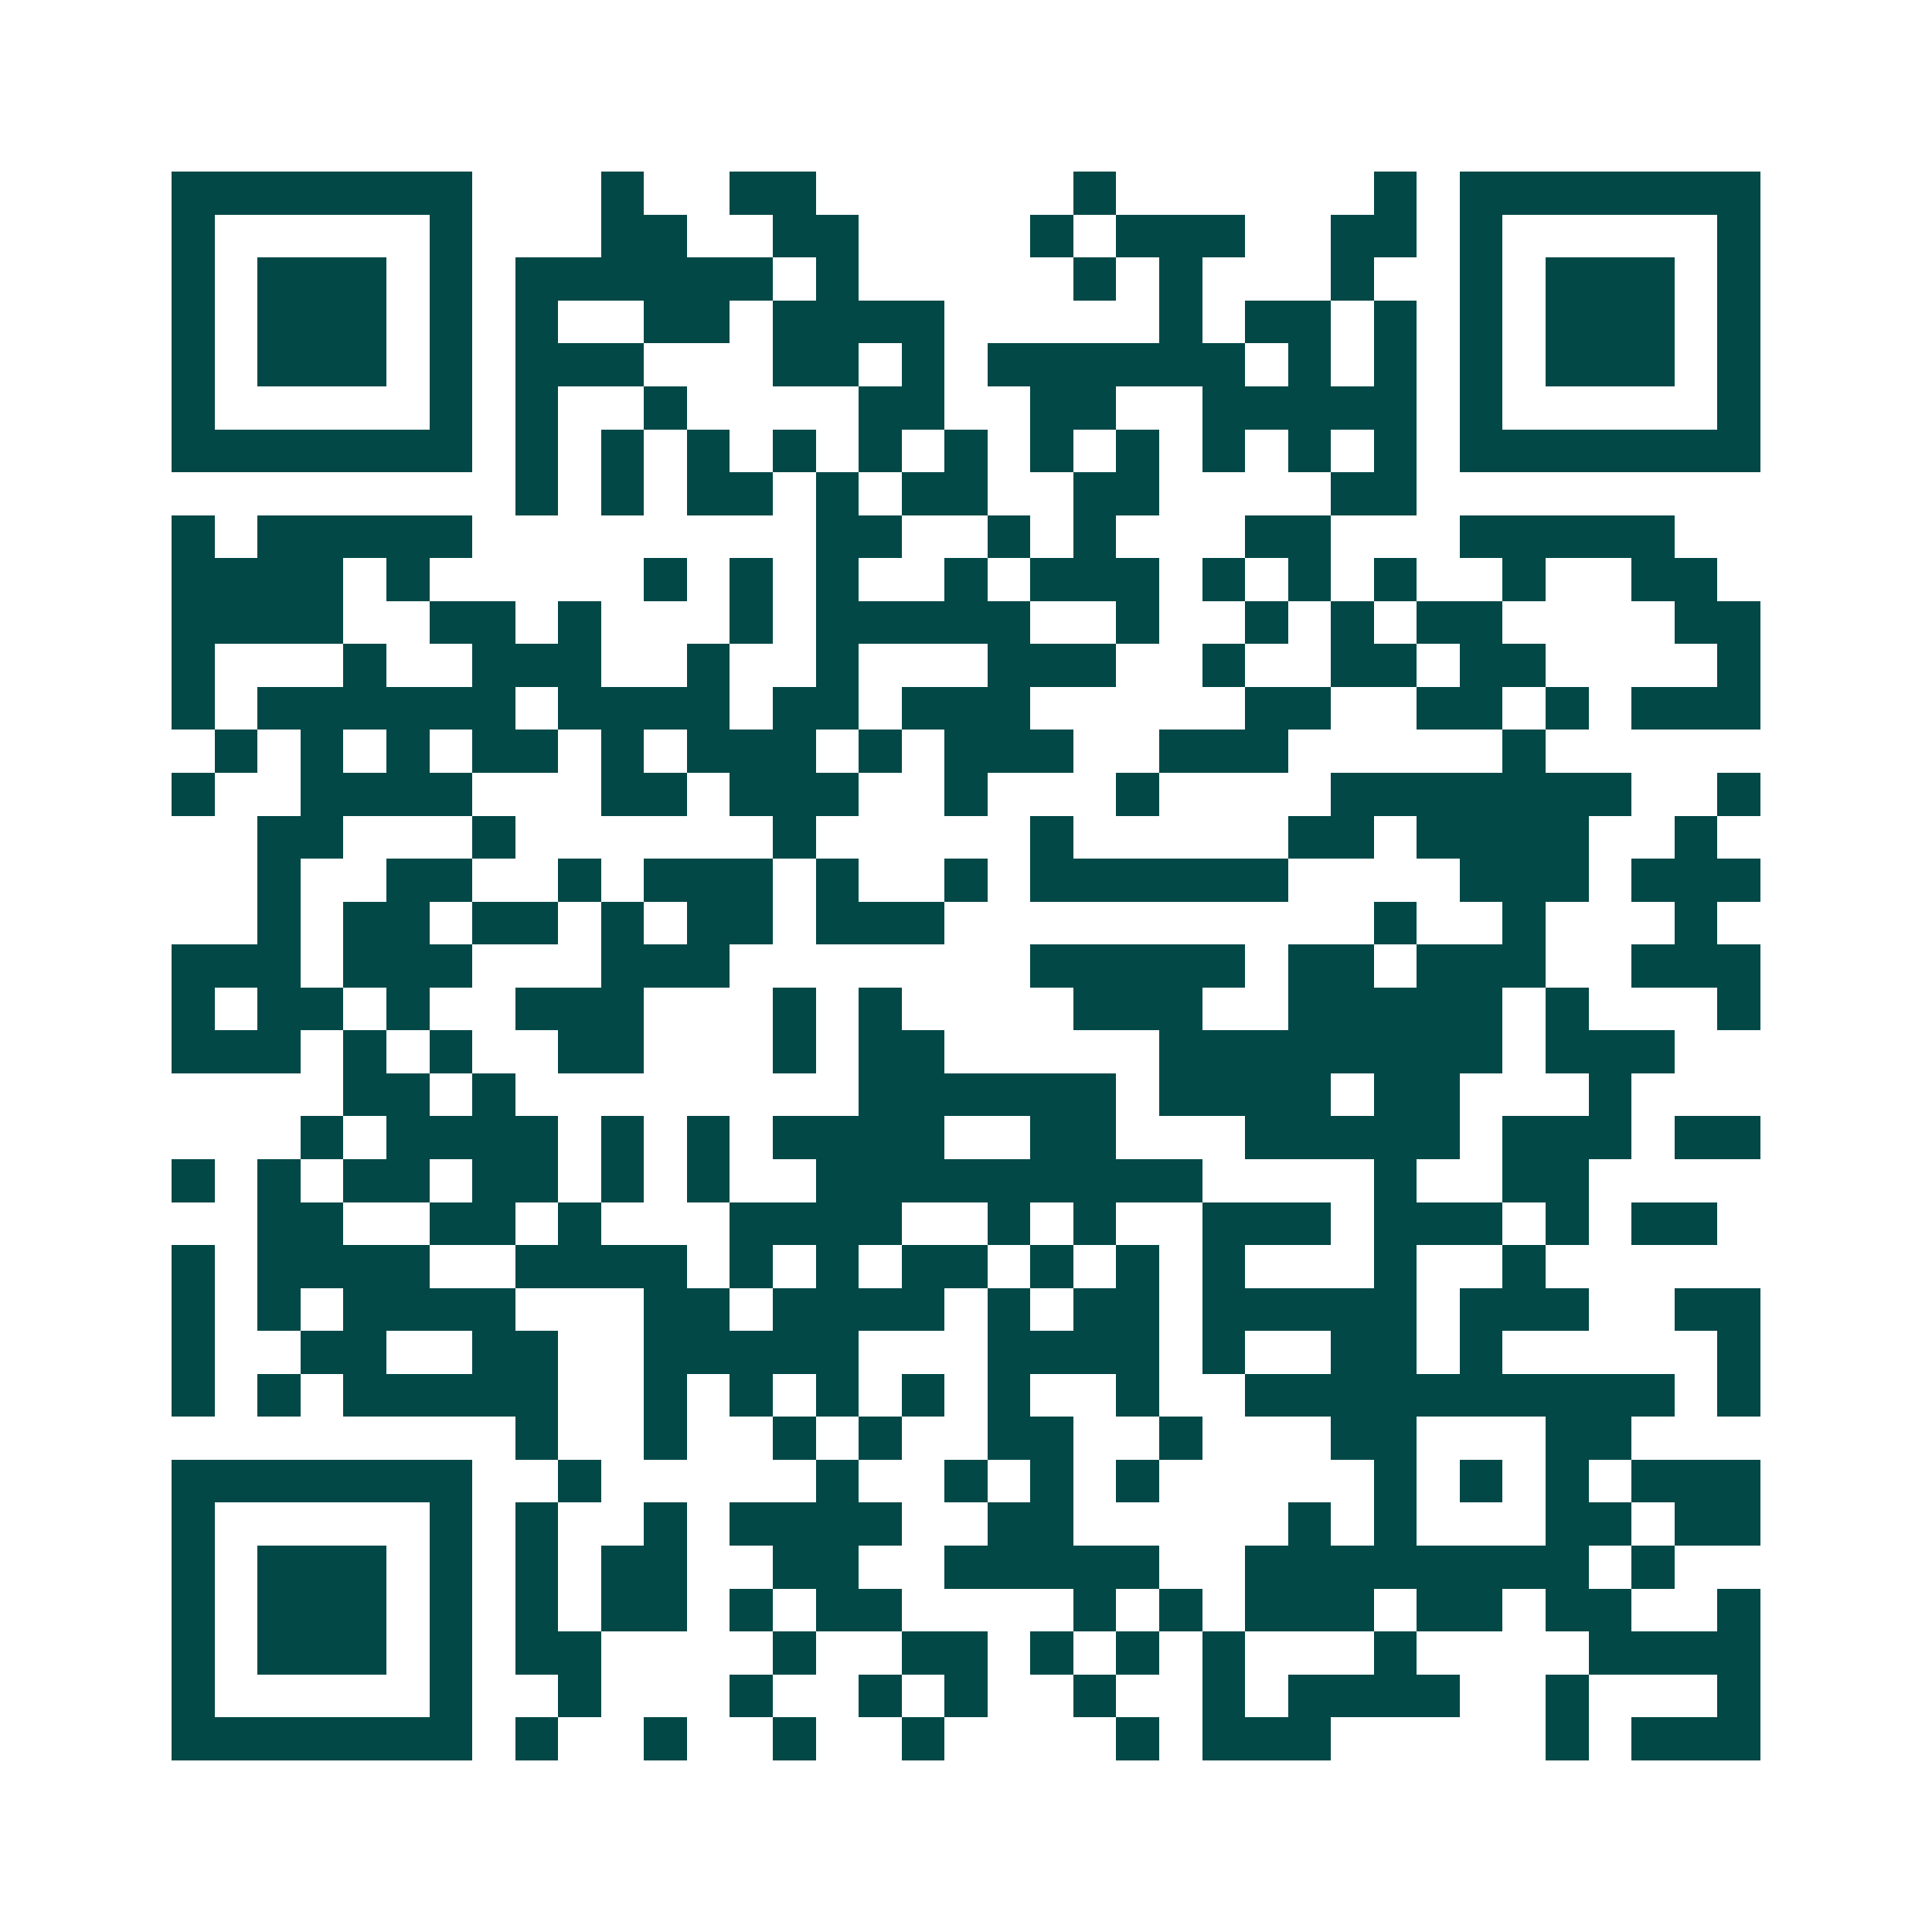 <svg xmlns="http://www.w3.org/2000/svg" width="200" height="200" viewBox="0 0 45 45" shape-rendering="crispEdges"><path fill="#ffffff" d="M0 0h45v45H0z"/><path stroke="#014847" d="M4 4.5h7m3 0h1m2 0h2m6 0h1m6 0h1m1 0h7M4 5.5h1m5 0h1m3 0h2m2 0h2m4 0h1m1 0h3m2 0h2m1 0h1m5 0h1M4 6.5h1m1 0h3m1 0h1m1 0h6m1 0h1m5 0h1m1 0h1m3 0h1m2 0h1m1 0h3m1 0h1M4 7.5h1m1 0h3m1 0h1m1 0h1m2 0h2m1 0h4m5 0h1m1 0h2m1 0h1m1 0h1m1 0h3m1 0h1M4 8.5h1m1 0h3m1 0h1m1 0h3m3 0h2m1 0h1m1 0h6m1 0h1m1 0h1m1 0h1m1 0h3m1 0h1M4 9.5h1m5 0h1m1 0h1m2 0h1m4 0h2m2 0h2m2 0h5m1 0h1m5 0h1M4 10.5h7m1 0h1m1 0h1m1 0h1m1 0h1m1 0h1m1 0h1m1 0h1m1 0h1m1 0h1m1 0h1m1 0h1m1 0h7M12 11.5h1m1 0h1m1 0h2m1 0h1m1 0h2m2 0h2m4 0h2M4 12.5h1m1 0h5m8 0h2m2 0h1m1 0h1m3 0h2m3 0h5M4 13.5h4m1 0h1m5 0h1m1 0h1m1 0h1m2 0h1m1 0h3m1 0h1m1 0h1m1 0h1m2 0h1m2 0h2M4 14.5h4m2 0h2m1 0h1m3 0h1m1 0h5m2 0h1m2 0h1m1 0h1m1 0h2m4 0h2M4 15.5h1m3 0h1m2 0h3m2 0h1m2 0h1m3 0h3m2 0h1m2 0h2m1 0h2m4 0h1M4 16.5h1m1 0h6m1 0h4m1 0h2m1 0h3m5 0h2m2 0h2m1 0h1m1 0h3M5 17.5h1m1 0h1m1 0h1m1 0h2m1 0h1m1 0h3m1 0h1m1 0h3m2 0h3m5 0h1M4 18.5h1m2 0h4m3 0h2m1 0h3m2 0h1m3 0h1m4 0h7m2 0h1M6 19.5h2m3 0h1m6 0h1m5 0h1m5 0h2m1 0h4m2 0h1M6 20.5h1m2 0h2m2 0h1m1 0h3m1 0h1m2 0h1m1 0h6m4 0h3m1 0h3M6 21.5h1m1 0h2m1 0h2m1 0h1m1 0h2m1 0h3m10 0h1m2 0h1m3 0h1M4 22.5h3m1 0h3m3 0h3m7 0h5m1 0h2m1 0h3m2 0h3M4 23.5h1m1 0h2m1 0h1m2 0h3m3 0h1m1 0h1m4 0h3m2 0h5m1 0h1m3 0h1M4 24.5h3m1 0h1m1 0h1m2 0h2m3 0h1m1 0h2m5 0h8m1 0h3M8 25.5h2m1 0h1m8 0h6m1 0h4m1 0h2m3 0h1M7 26.5h1m1 0h4m1 0h1m1 0h1m1 0h4m2 0h2m3 0h5m1 0h3m1 0h2M4 27.5h1m1 0h1m1 0h2m1 0h2m1 0h1m1 0h1m2 0h9m4 0h1m2 0h2M6 28.5h2m2 0h2m1 0h1m3 0h4m2 0h1m1 0h1m2 0h3m1 0h3m1 0h1m1 0h2M4 29.5h1m1 0h4m2 0h4m1 0h1m1 0h1m1 0h2m1 0h1m1 0h1m1 0h1m3 0h1m2 0h1M4 30.5h1m1 0h1m1 0h4m3 0h2m1 0h4m1 0h1m1 0h2m1 0h5m1 0h3m2 0h2M4 31.5h1m2 0h2m2 0h2m2 0h5m3 0h4m1 0h1m2 0h2m1 0h1m5 0h1M4 32.5h1m1 0h1m1 0h5m2 0h1m1 0h1m1 0h1m1 0h1m1 0h1m2 0h1m2 0h10m1 0h1M12 33.5h1m2 0h1m2 0h1m1 0h1m2 0h2m2 0h1m3 0h2m3 0h2M4 34.5h7m2 0h1m5 0h1m2 0h1m1 0h1m1 0h1m5 0h1m1 0h1m1 0h1m1 0h3M4 35.5h1m5 0h1m1 0h1m2 0h1m1 0h4m2 0h2m5 0h1m1 0h1m3 0h2m1 0h2M4 36.5h1m1 0h3m1 0h1m1 0h1m1 0h2m2 0h2m2 0h5m2 0h8m1 0h1M4 37.5h1m1 0h3m1 0h1m1 0h1m1 0h2m1 0h1m1 0h2m4 0h1m1 0h1m1 0h3m1 0h2m1 0h2m2 0h1M4 38.5h1m1 0h3m1 0h1m1 0h2m4 0h1m2 0h2m1 0h1m1 0h1m1 0h1m3 0h1m4 0h4M4 39.5h1m5 0h1m2 0h1m3 0h1m2 0h1m1 0h1m2 0h1m2 0h1m1 0h4m2 0h1m3 0h1M4 40.5h7m1 0h1m2 0h1m2 0h1m2 0h1m4 0h1m1 0h3m5 0h1m1 0h3"/></svg>
